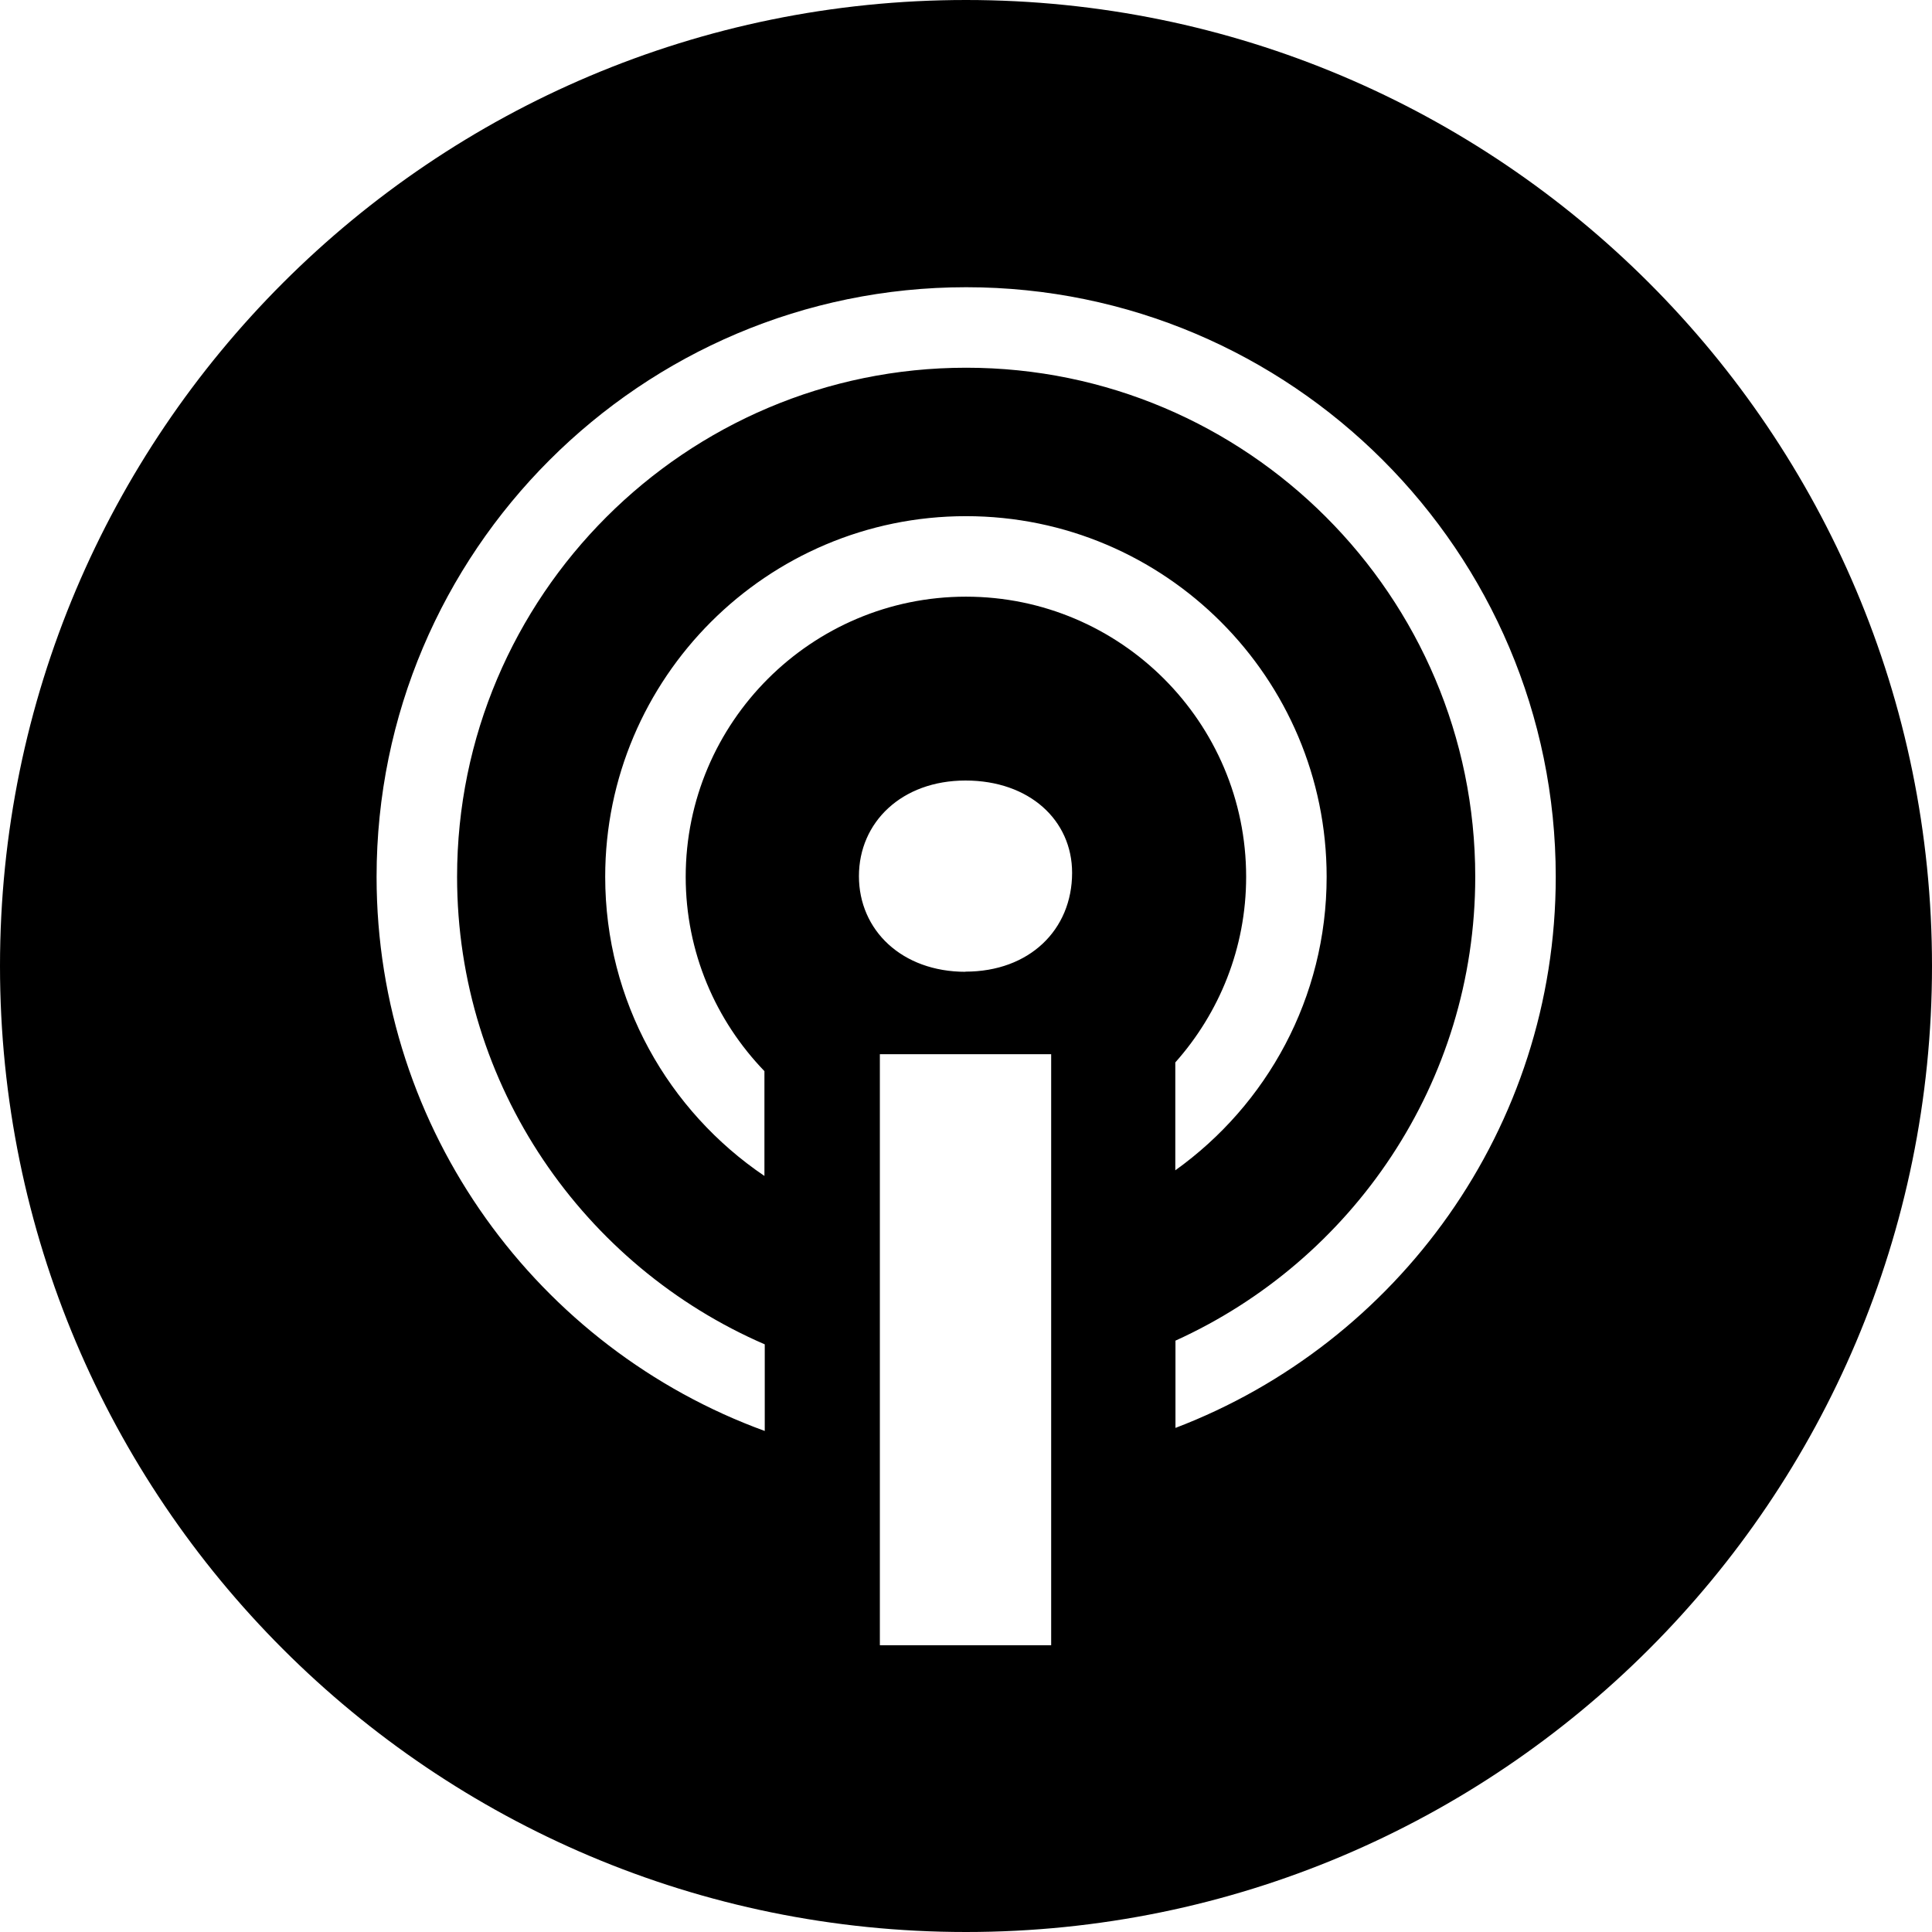 <?xml version="1.0" encoding="UTF-8"?>
<svg id="Layer_1" data-name="Layer 1" xmlns="http://www.w3.org/2000/svg" width="120" height="120" viewBox="0 0 120 120">
  <path d="M60,0C26.86,0,0,26.86,0,60s26.86,60,60,60,60-26.86,60-60S93.14,0,60,0Zm5.29,102.19h-10.64v-36.71h10.64v36.71Zm-5.32-41.83c-3.96,0-6.62-2.59-6.62-5.94s2.66-5.94,6.62-5.94,6.62,2.46,6.62,5.73c0,3.55-2.66,6.14-6.62,6.14Zm.03-23.3c-9.6,0-17.41,7.81-17.41,17.4,0,4.69,1.87,8.94,4.89,12.07v6.51c-5.96-4.03-9.89-10.85-9.89-18.58,0-12.35,10.05-22.4,22.41-22.4s22.4,10.05,22.4,22.4c0,7.51-3.71,14.16-9.4,18.23v-6.7c2.73-3.07,4.4-7.1,4.4-11.53,0-9.6-7.81-17.4-17.4-17.4Zm13.01,51.63v-5.42c10.97-4.97,18.62-16.01,18.62-28.81,0-17.44-14.19-31.62-31.62-31.62s-31.62,14.19-31.62,31.62c0,12.99,7.88,24.18,19.11,29.04v5.38c-14.05-5.12-24.11-18.62-24.11-34.42,0-20.19,16.43-36.62,36.62-36.62s36.62,16.43,36.62,36.62c0,15.61-9.83,28.97-23.62,34.23Z"/>
</svg>